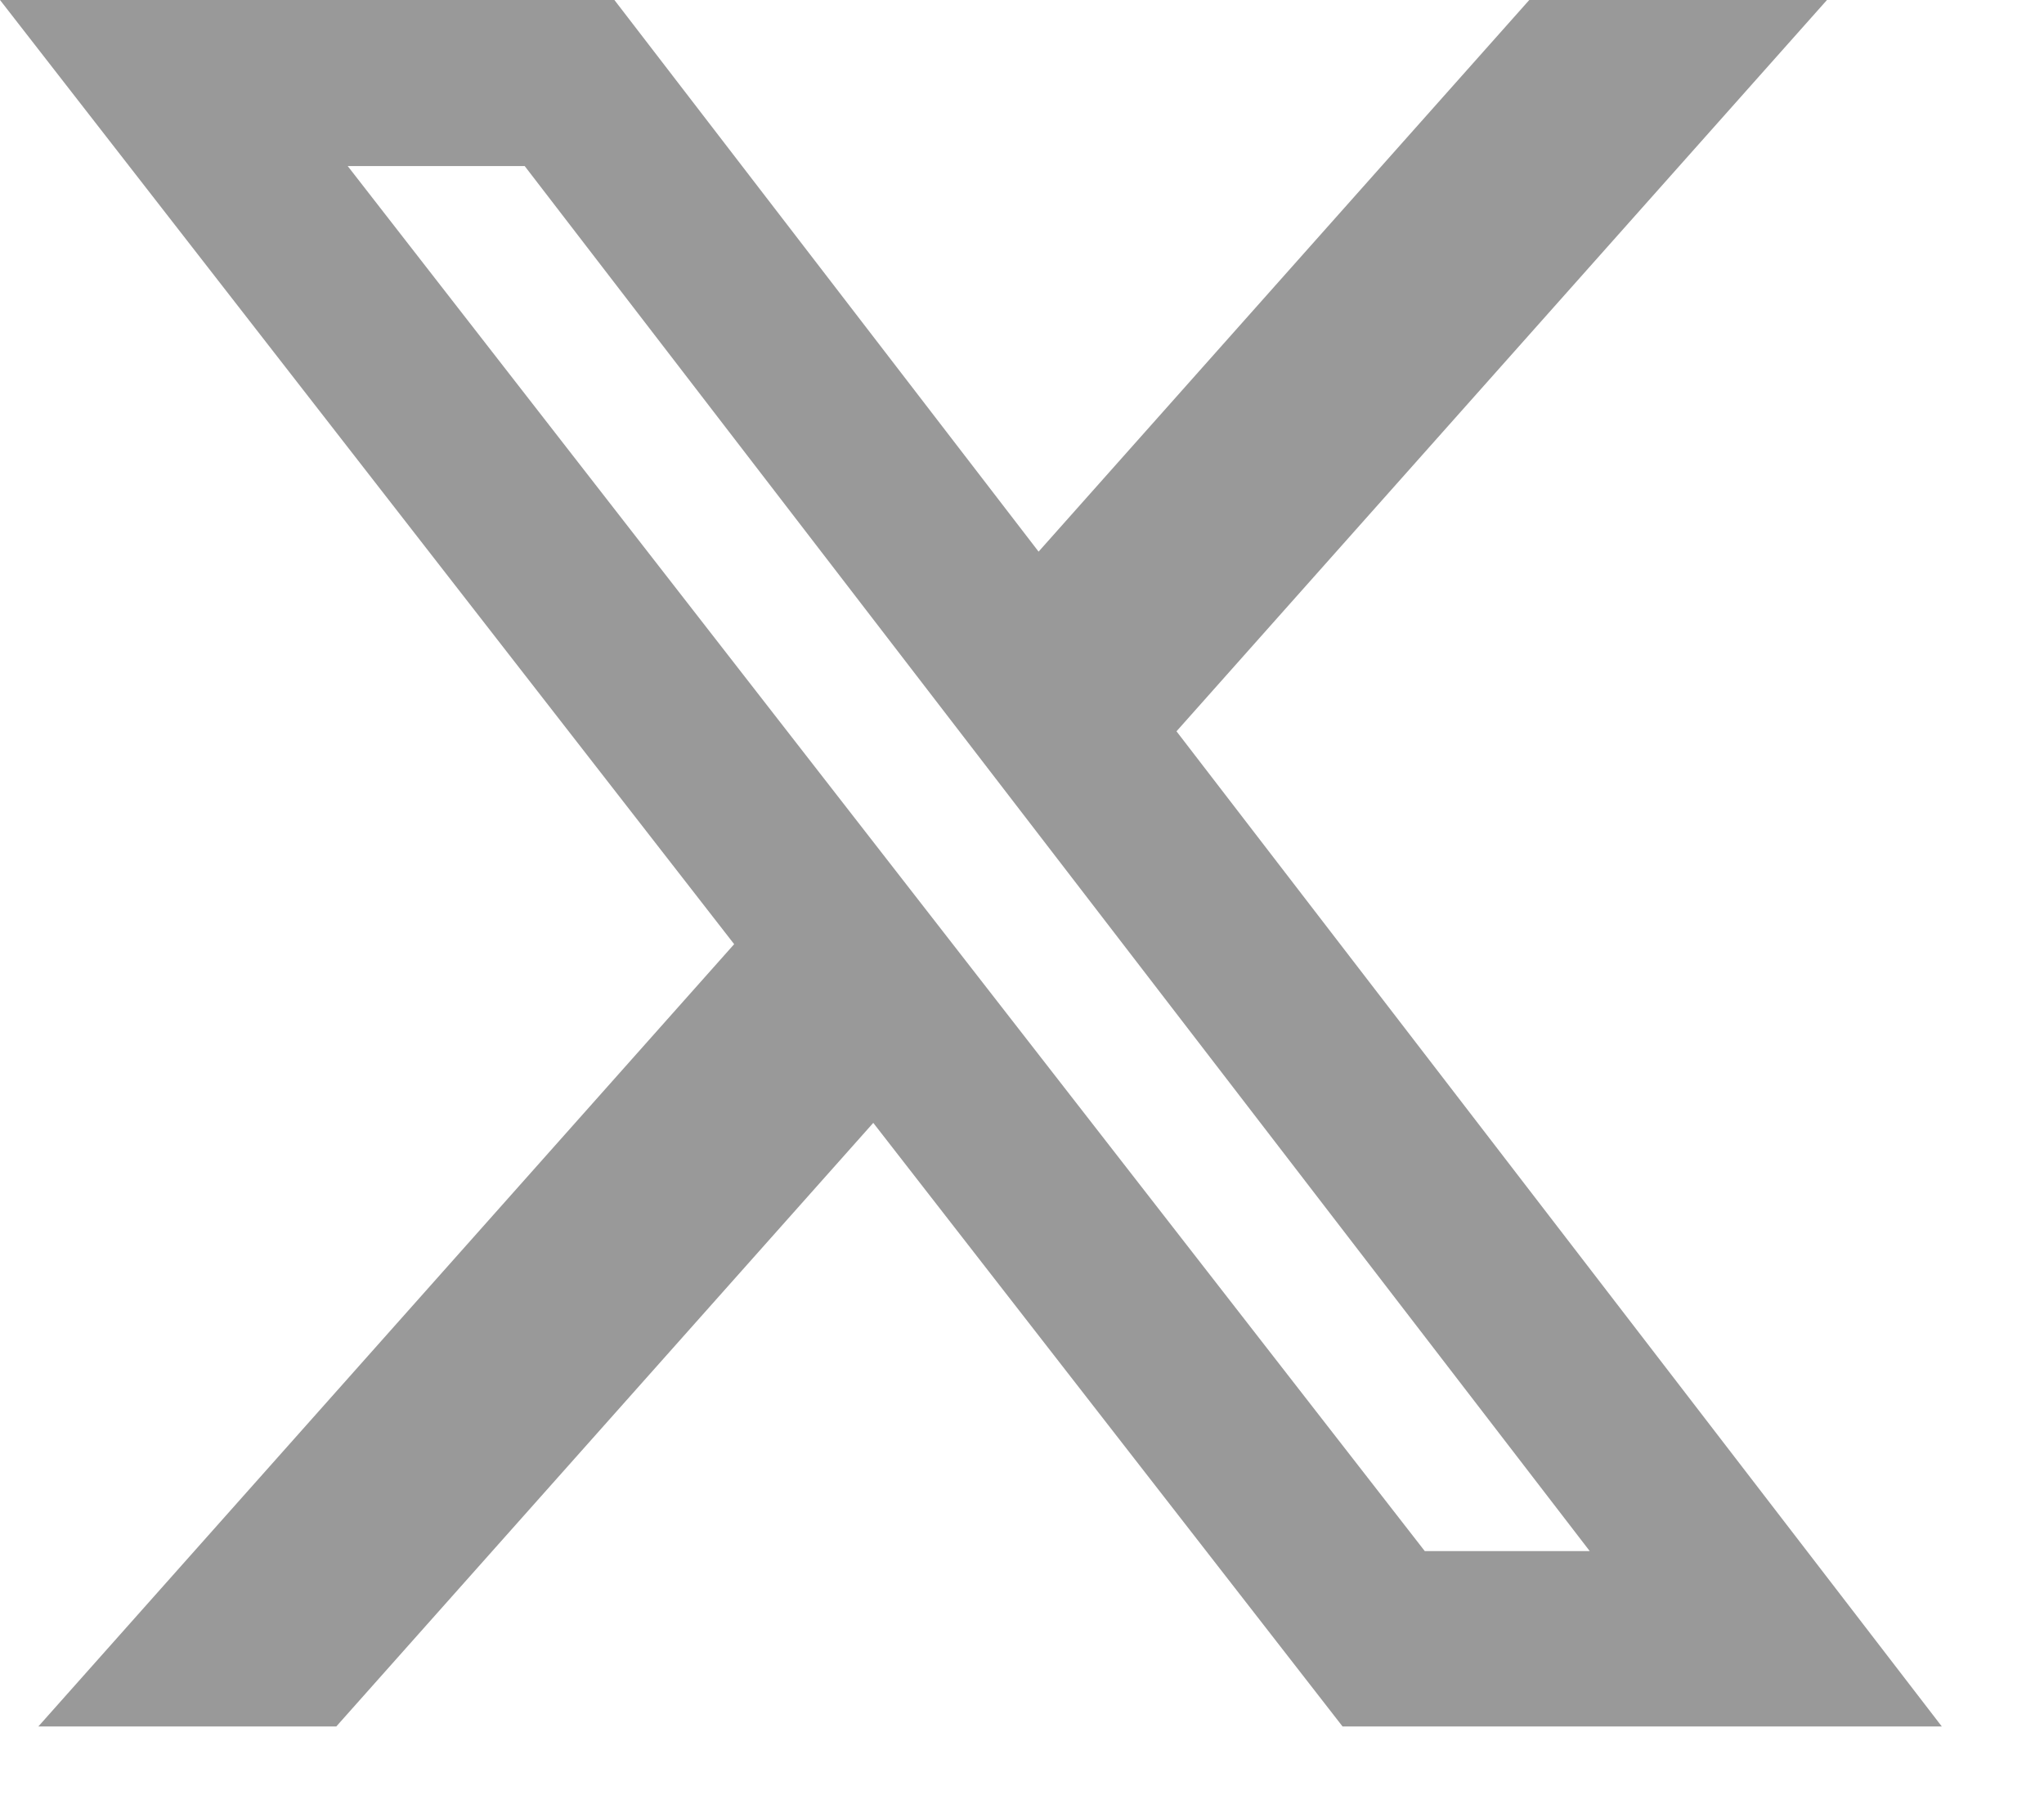 <svg width="17" height="15" viewBox="0 0 17 15" fill="none" xmlns="http://www.w3.org/2000/svg">
<path d="M12.719 0H15.195L9.785 6.081L16.15 14.356H11.166L7.263 9.337L2.797 14.356H0.319L6.106 7.851L0 0H5.11L8.638 4.587L12.719 0ZM11.85 12.898H13.222L4.364 1.381H2.892L11.85 12.898Z" fill="#999999"/>
</svg>
